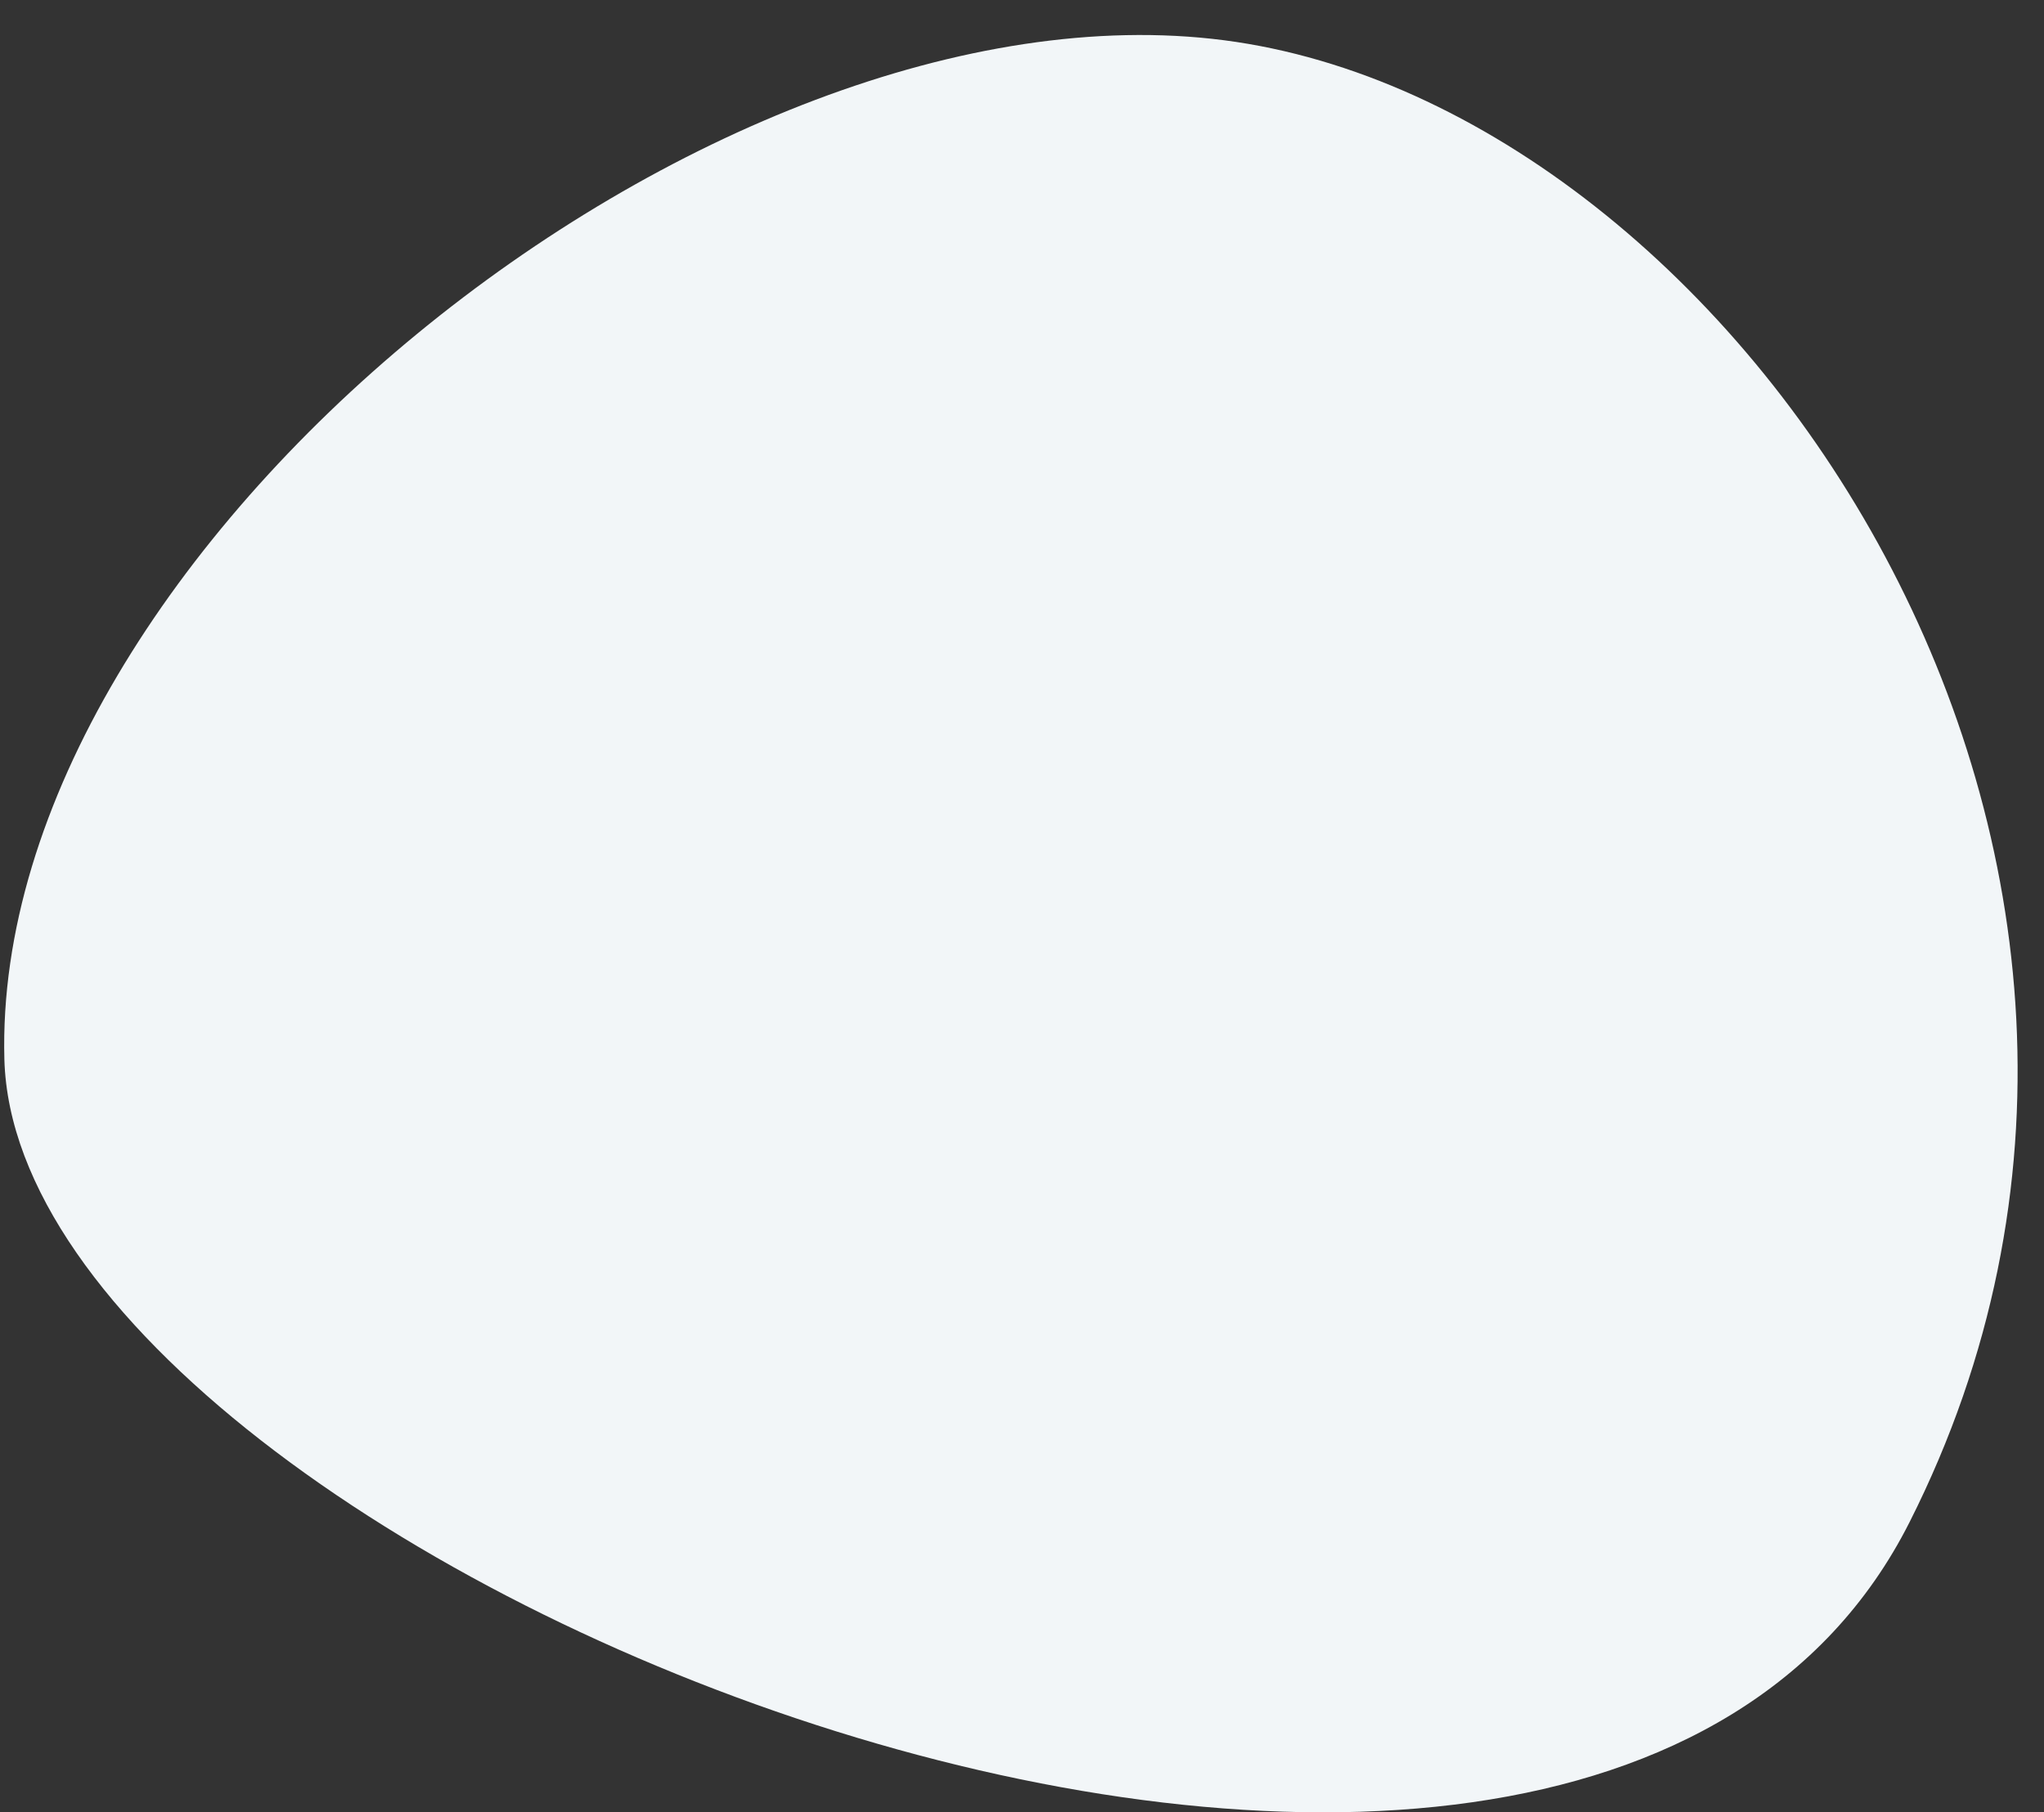 <svg xmlns="http://www.w3.org/2000/svg" xmlns:xlink="http://www.w3.org/1999/xlink" id="Layer_1" x="0px" y="0px" viewBox="0 0 467 414" style="enable-background:new 0 0 467 414;" xml:space="preserve"><rect x="0" y="0" width="467" height="414" fill="#333333" stroke="none"/><style type="text/css">	.st0{fill:#F2F6F8;}</style><path class="st0" d="M1,242C-2.1,125.7,162.6-6,279.7,9.2C396.9,24.4,513,195.7,436.3,347.7C359.6,499.8,4.2,358.4,1,242L1,242z"></path></svg>